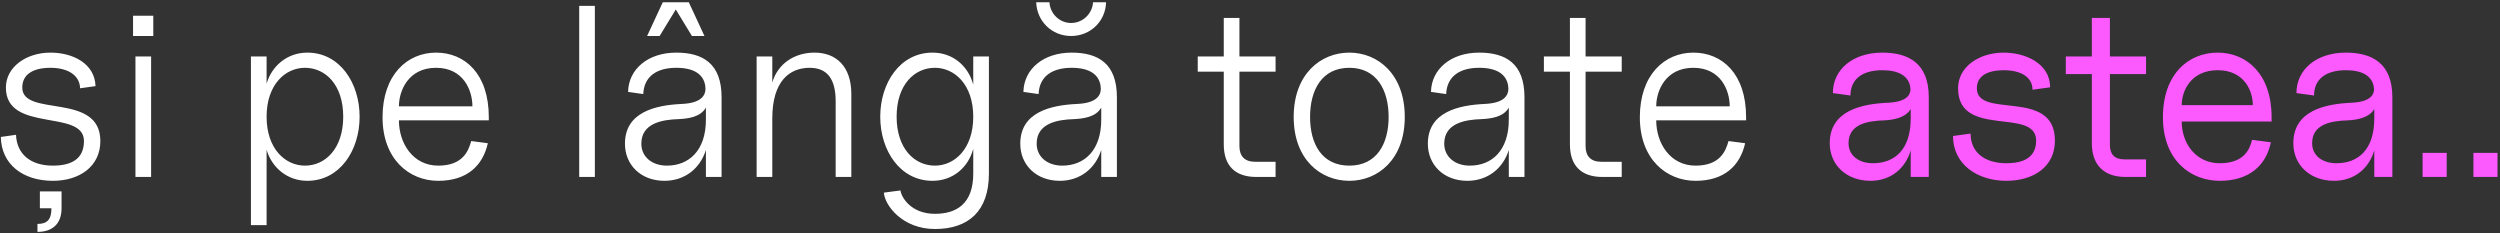 <?xml version="1.0" encoding="UTF-8"?> <svg xmlns="http://www.w3.org/2000/svg" width="664" height="62" viewBox="0 0 664 62" fill="none"><rect x="0" y="0" width="664" height="62" fill="#333333" stroke="none"/> <path d="M14.045 48.024C21.149 48.024 26.653 44.184 26.653 37.464C26.653 24.344 5.917 31.256 5.917 23.256C5.917 19.736 8.797 18.008 13.405 18.008C17.693 18.008 21.149 19.736 21.277 23.448L25.373 22.872C25.181 16.92 19.421 13.976 13.405 13.976C6.941 13.976 1.565 17.816 1.565 23.256C1.565 35.416 22.301 28.824 22.301 37.464C22.301 42.264 18.909 43.992 14.045 43.992C8.029 43.992 4.445 40.856 4.253 35.8L0.221 36.376C0.349 43.672 6.109 48.024 14.045 48.024ZM9.949 61.592C13.597 61.592 16.349 59.736 16.349 55.32V50.84H10.589V55.32H13.661C13.661 58.2 12.637 59.48 9.949 59.48V61.592ZM35.976 47H40.136V15H35.976V47ZM35.336 9.56H40.712V4.184H35.336V9.56ZM81.624 48.024C90.264 48.024 95.512 39.96 95.512 31C95.512 22.04 90.264 13.976 81.624 13.976C76.248 13.976 72.152 17.56 70.808 22.232V15H66.648V59.8H70.808V39.768C72.152 44.44 76.248 48.024 81.624 48.024ZM70.808 31C70.808 22.36 75.864 18.008 80.984 18.008C86.424 18.008 91.16 22.488 91.16 31C91.16 39.448 86.424 43.992 80.984 43.992C75.864 43.992 70.808 39.64 70.808 31ZM116.387 48.024C124.067 48.024 128.227 43.992 129.571 38.04L125.155 37.464C124.387 40.28 122.787 43.992 116.387 43.992C109.667 43.992 105.955 38.04 105.955 31.96H129.827V31.128C129.827 19.608 123.491 13.976 115.811 13.976C108.131 13.976 101.603 19.928 101.603 31.128C101.603 42.328 108.707 48.024 116.387 48.024ZM105.955 28.248C105.955 24.088 108.451 18.008 115.811 18.008C123.171 18.008 125.475 24.088 125.475 28.248H105.955ZM153.836 47H157.996V1.56H153.836V47ZM176.482 48.024C181.858 48.024 185.954 44.76 187.49 39.832V47H191.65V25.816C191.65 16.856 186.658 13.976 179.618 13.976C172.13 13.976 166.946 18.328 166.818 24.408L170.85 24.984C171.042 20.248 174.498 18.008 179.618 18.008C184.226 18.008 186.786 19.672 187.298 22.68C187.682 24.92 186.786 27.352 181.09 27.608C174.05 27.928 165.986 29.784 165.986 38.168C165.986 43.8 170.21 48.024 176.482 48.024ZM170.338 38.168C170.338 32.792 175.714 31.768 180.258 31.64C182.69 31.512 186.082 31.128 187.49 28.568V31.768C187.49 39.96 183.01 43.992 177.122 43.992C173.154 43.992 170.338 41.624 170.338 38.168ZM171.874 9.56H175.202L179.49 2.52L183.778 9.56H187.106L182.946 0.6H176.034L171.874 9.56ZM221.953 26.904V47H226.113V24.984C226.113 17.624 222.081 13.976 216.321 13.976C211.073 13.976 206.593 16.856 205.121 21.912V15H200.961V47H205.121V31.448C205.121 21.528 209.729 18.008 215.041 18.008C219.841 18.008 221.953 21.144 221.953 26.904ZM248.319 60.824C257.151 60.824 262.655 56.152 262.655 46.104V15H258.495V22.488C257.215 17.624 253.183 13.976 247.679 13.976C239.039 13.976 233.791 22.04 233.791 31C233.791 39.96 239.039 48.024 247.679 48.024C253.183 48.024 257.215 44.376 258.495 39.512V46.104C258.495 53.976 254.207 56.792 248.319 56.792C242.047 56.792 239.423 52.504 239.167 50.584L234.751 51.16C235.007 54.616 239.743 60.824 248.319 60.824ZM238.143 31C238.143 22.488 242.879 18.008 248.319 18.008C253.439 18.008 258.495 22.36 258.495 31C258.495 39.64 253.439 43.992 248.319 43.992C242.879 43.992 238.143 39.448 238.143 31ZM281.482 48.024C286.858 48.024 290.954 44.76 292.49 39.832V47H296.65V25.816C296.65 16.856 291.658 13.976 284.618 13.976C277.13 13.976 271.946 18.328 271.818 24.408L275.85 24.984C276.042 20.248 279.498 18.008 284.618 18.008C289.226 18.008 291.786 19.672 292.298 22.68C292.682 24.92 291.786 27.352 286.09 27.608C279.05 27.928 270.986 29.784 270.986 38.168C270.986 43.8 275.21 48.024 281.482 48.024ZM275.21 0.6C275.402 5.656 279.37 9.56 284.49 9.56C289.61 9.56 293.642 5.656 293.77 0.6H290.314C290.122 3.672 287.562 6.104 284.49 6.104C281.418 6.104 278.922 3.672 278.73 0.6H275.21ZM275.338 38.168C275.338 32.792 280.714 31.768 285.258 31.64C287.69 31.512 291.082 31.128 292.49 28.568V31.768C292.49 39.96 288.01 43.992 282.122 43.992C278.154 43.992 275.338 41.624 275.338 38.168ZM333.673 47H338.793V42.968H333.353C330.601 42.968 329.193 41.496 329.193 38.808V19.032H338.793V15H329.193V4.76H325.033V15H318.121V19.032H325.033V38.36C325.033 43.992 328.041 47 333.673 47ZM358.387 48.024C365.939 48.024 373.107 42.392 373.107 31.064C373.107 19.672 365.939 13.976 358.387 13.976C350.771 13.976 343.603 19.672 343.603 31.064C343.603 42.392 350.771 48.024 358.387 48.024ZM347.955 31.064C347.955 23.896 351.091 18.008 358.387 18.008C365.619 18.008 368.819 23.896 368.819 31.064C368.819 38.232 365.619 43.992 358.387 43.992C351.091 43.992 347.955 38.232 347.955 31.064ZM389.732 48.024C395.108 48.024 399.204 44.76 400.74 39.832V47H404.9V25.816C404.9 16.856 399.908 13.976 392.868 13.976C385.38 13.976 380.196 18.328 380.068 24.408L384.1 24.984C384.292 20.248 387.748 18.008 392.868 18.008C397.476 18.008 400.036 19.672 400.548 22.68C400.932 24.92 400.036 27.352 394.34 27.608C387.3 27.928 379.236 29.784 379.236 38.168C379.236 43.8 383.46 48.024 389.732 48.024ZM383.588 38.168C383.588 32.792 388.964 31.768 393.508 31.64C395.94 31.512 399.332 31.128 400.74 28.568V31.768C400.74 39.96 396.26 43.992 390.372 43.992C386.404 43.992 383.588 41.624 383.588 38.168ZM425.61 47H430.73V42.968H425.29C422.538 42.968 421.13 41.496 421.13 38.808V19.032H430.73V15H421.13V4.76H416.97V15H410.058V19.032H416.97V38.36C416.97 43.992 419.978 47 425.61 47ZM450.325 48.024C458.005 48.024 462.165 43.992 463.509 38.04L459.093 37.464C458.325 40.28 456.725 43.992 450.325 43.992C443.605 43.992 439.893 38.04 439.893 31.96H463.765V31.128C463.765 19.608 457.429 13.976 449.749 13.976C442.069 13.976 435.541 19.928 435.541 31.128C435.541 42.328 442.645 48.024 450.325 48.024ZM439.893 28.248C439.893 24.088 442.389 18.008 449.749 18.008C457.109 18.008 459.413 24.088 459.413 28.248H439.893Z" fill="white"></path> <path d="M496.797 48.024C502.237 48.024 506.077 44.696 507.485 39.96V47H512.285V25.816C512.285 16.856 506.973 13.976 499.933 13.976C492.253 13.976 486.813 18.328 486.813 24.728L491.485 25.368C491.485 20.888 494.813 18.648 499.933 18.648C504.413 18.648 506.717 20.248 507.293 22.744C507.741 24.6 507.165 27.032 501.405 27.288C494.365 27.608 485.981 29.4 485.981 38.04C485.981 43.8 490.397 48.024 496.797 48.024ZM490.973 38.04C490.973 32.92 496.093 32.088 500.573 31.96C503.005 31.832 506.141 31.256 507.485 28.952V31.448C507.485 39.768 503.197 43.352 497.437 43.352C493.597 43.352 490.973 41.24 490.973 38.04ZM532.86 48.024C540.028 48.024 545.788 44.376 545.788 37.336C545.788 23.256 525.052 31.768 525.052 23.448C525.052 20.248 527.74 18.648 532.22 18.648C536.572 18.648 539.836 20.376 539.836 23.832L544.508 23.192C544.508 16.792 537.852 13.976 532.22 13.976C525.692 13.976 520.06 17.688 520.06 23.448C520.06 36.888 540.796 28.376 540.796 37.336C540.796 41.816 537.468 43.352 532.86 43.352C527.228 43.352 523.388 40.536 523.388 35.48L518.716 36.12C518.716 43.736 525.308 48.024 532.86 48.024ZM564.551 47H569.991V42.328H564.231C561.671 42.328 560.391 41.048 560.391 38.488V19.672H569.991V15H560.391V4.76H555.591V15H548.679V19.672H555.591V38.04C555.591 43.8 558.791 47 564.551 47ZM589.578 48.024C597.258 48.024 601.866 44.056 603.146 37.784L598.154 37.144C597.514 39.704 595.978 43.352 589.578 43.352C583.178 43.352 579.466 38.04 579.466 32.28H603.338V31.128C603.338 19.608 596.682 13.976 589.002 13.976C581.322 13.976 574.474 19.608 574.474 31.128C574.474 42.648 581.898 48.024 589.578 48.024ZM579.466 27.928C579.466 24.088 581.962 18.648 589.002 18.648C596.042 18.648 598.346 24.088 598.346 27.928H579.466ZM619.922 48.024C625.362 48.024 629.202 44.696 630.61 39.96V47H635.41V25.816C635.41 16.856 630.098 13.976 623.058 13.976C615.378 13.976 609.938 18.328 609.938 24.728L614.61 25.368C614.61 20.888 617.938 18.648 623.058 18.648C627.538 18.648 629.842 20.248 630.418 22.744C630.866 24.6 630.29 27.032 624.53 27.288C617.49 27.608 609.106 29.4 609.106 38.04C609.106 43.8 613.522 48.024 619.922 48.024ZM614.098 38.04C614.098 32.92 619.218 32.088 623.698 31.96C626.13 31.832 629.266 31.256 630.61 28.952V31.448C630.61 39.768 626.322 43.352 620.562 43.352C616.722 43.352 614.098 41.24 614.098 38.04ZM643.441 47H649.841V40.6H643.441V47ZM656.941 47H663.341V40.6H656.941V47Z" fill="#FC59FF"></path> </svg> 